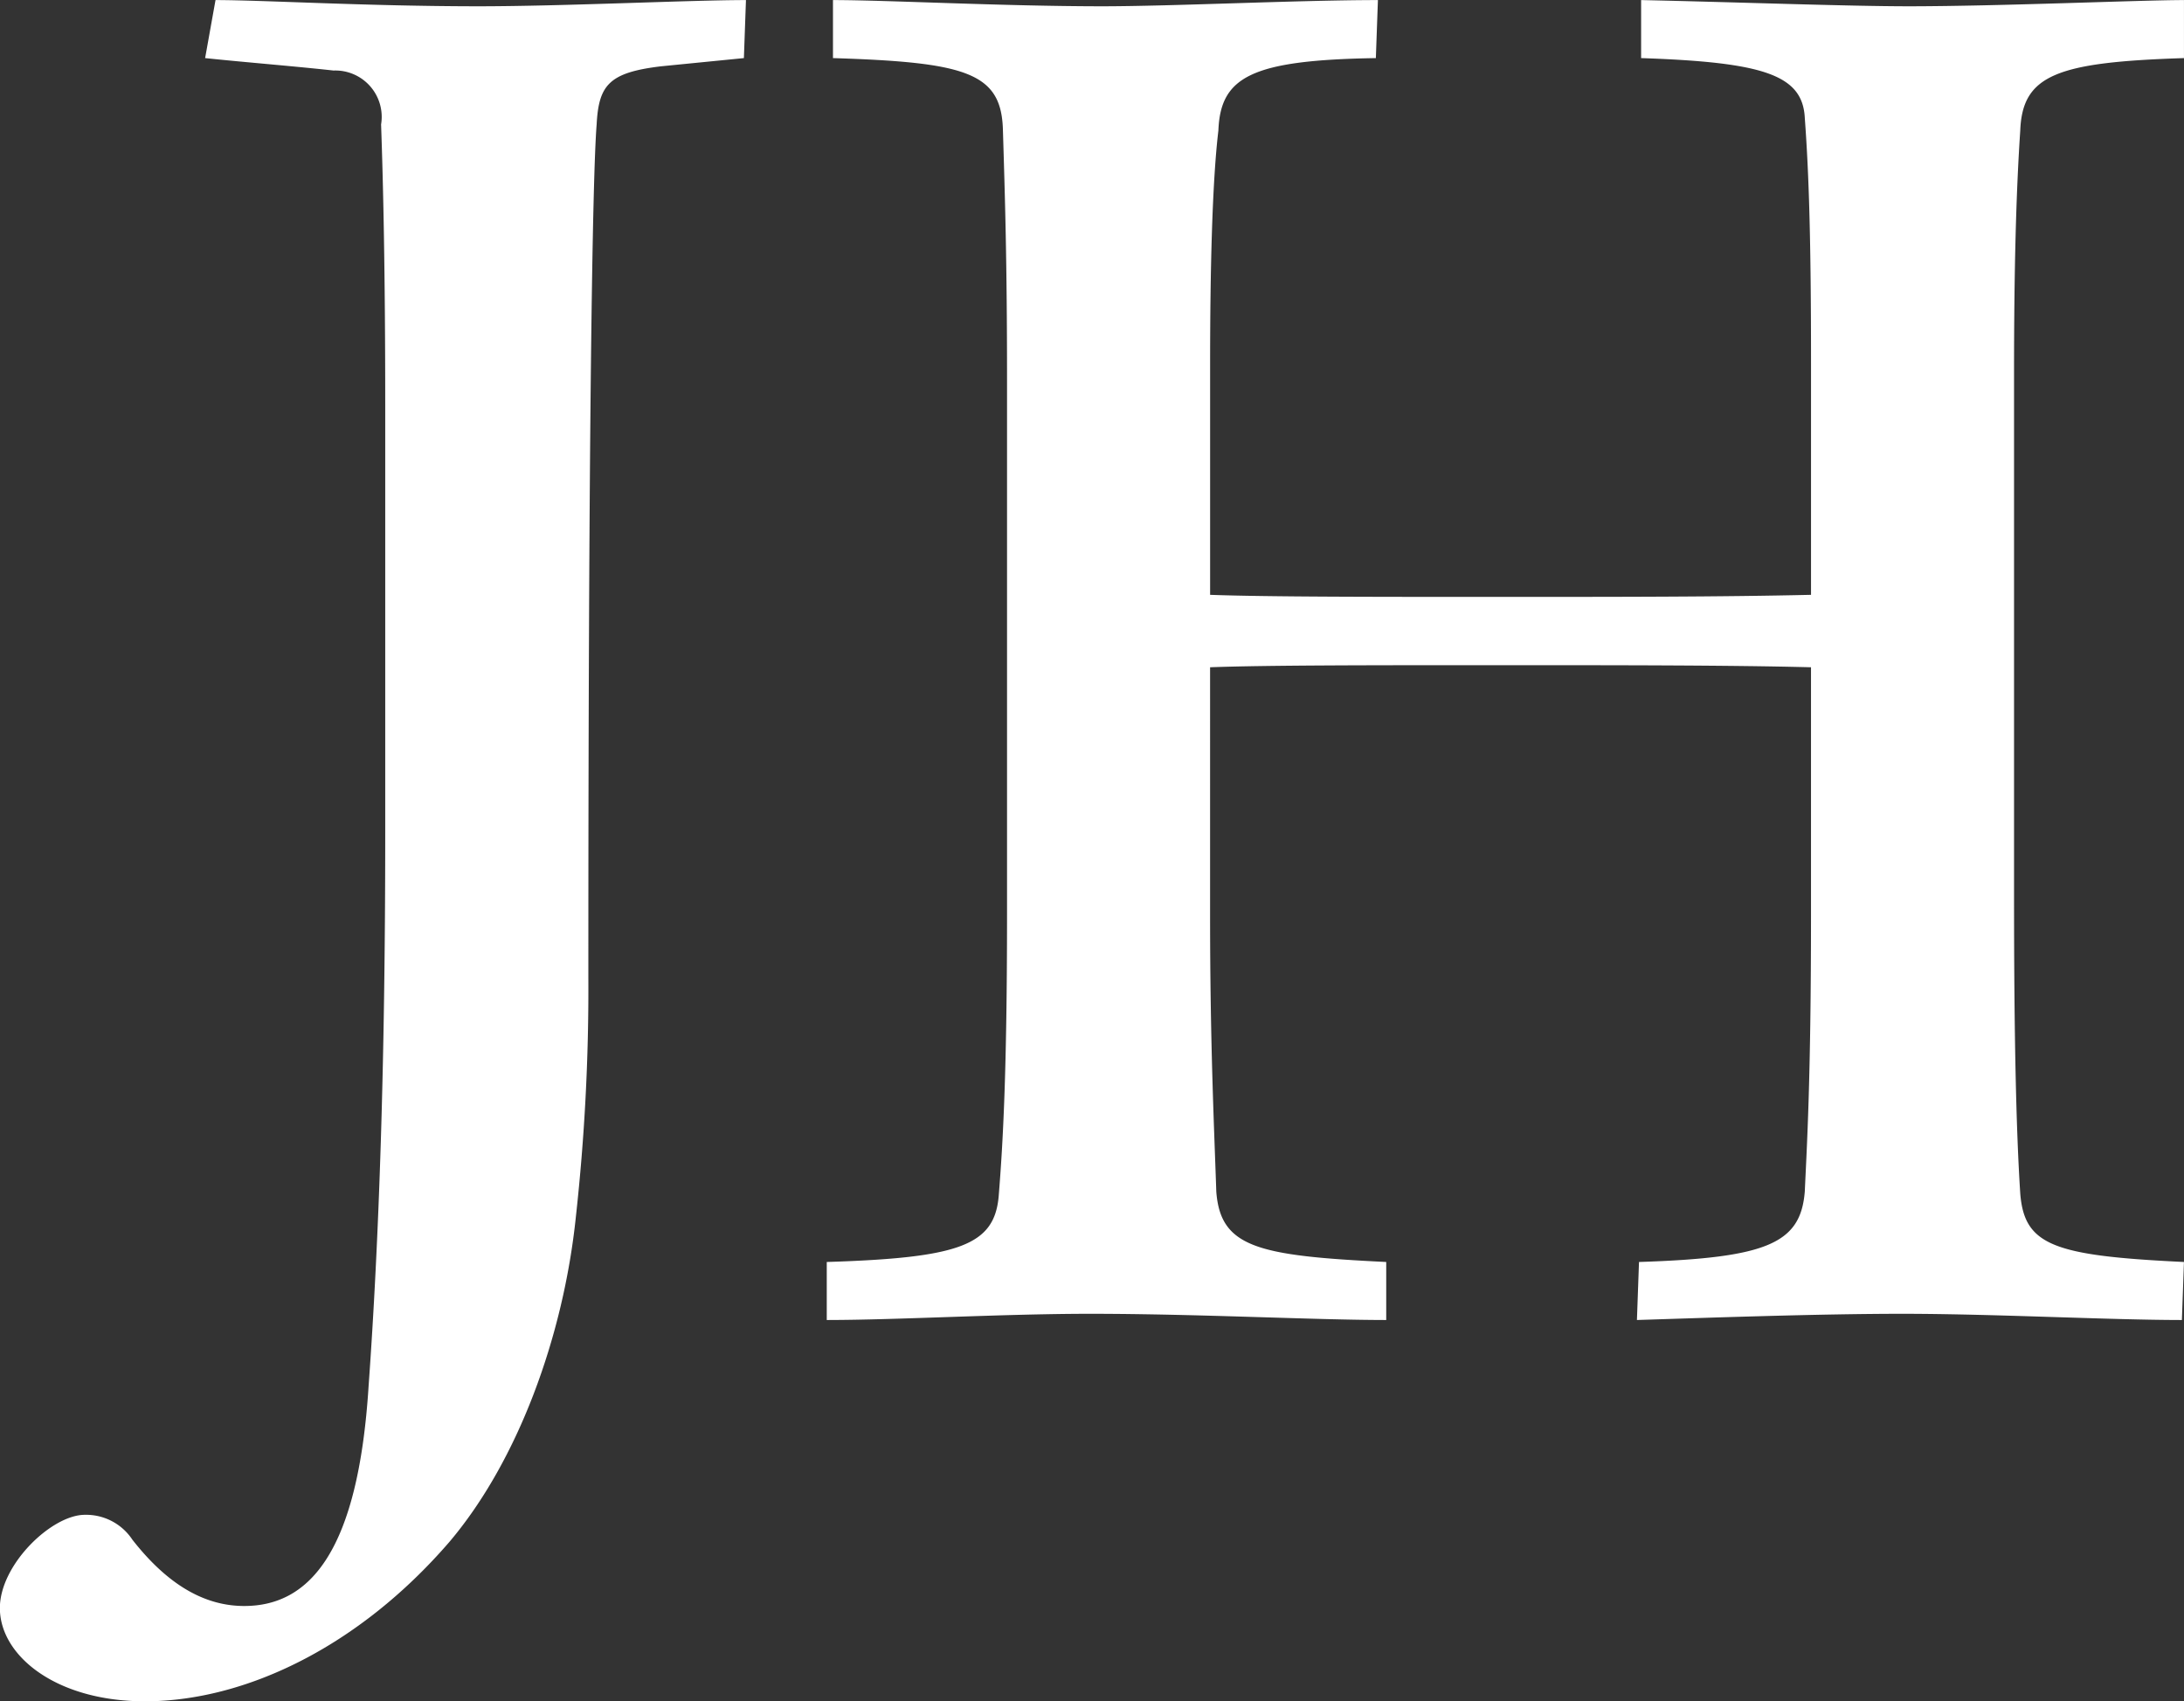 <?xml version="1.0" encoding="UTF-8"?> <svg xmlns="http://www.w3.org/2000/svg" xmlns:xlink="http://www.w3.org/1999/xlink" width="91.844" height="71.541" viewBox="0 0 91.844 71.541"><rect x="0" y="0" width="91.844" height="71.541" fill="#333333" stroke="none"/><defs><clipPath id="clip-path"><path id="Path_2" data-name="Path 2" d="M0-14.758H91.844V-86.3H0Z" transform="translate(0 86.299)" fill="none"></path></clipPath></defs><g id="Group_3" data-name="Group 3" transform="translate(545 529.299)"><g id="Group_2" data-name="Group 2" transform="translate(-545 -529.299)" clip-path="url(#clip-path)"><g id="Group_1" data-name="Group 1" transform="translate(0 0)"><path id="Path_1" data-name="Path 1" d="M-1.78-.5c1.655.174,3.834.348,5.4.523a1.95,1.95,0,0,1,2,2.266c.087,2.44.174,6.187.174,11.763V32.087c0,9.672-.261,17.166-.7,23.266-.436,6.884-2.44,9.237-5.228,9.237-1.568,0-3.137-.784-4.705-2.788a2.332,2.332,0,0,0-2-1.046c-1.394,0-3.572,2.092-3.572,3.921,0,2,2.353,3.921,6.1,3.921,4.182,0,8.975-2.265,12.809-6.709,2.876-3.4,4.793-8.627,5.315-13.681a87.066,87.066,0,0,0,.523-10.021c0-23.179.174-33.722.349-35.9.087-1.656.522-2.179,2.7-2.441L20.877-.5l.087-2.44c-2.353,0-7.668.261-11.241.261-4.705,0-9.063-.261-11.066-.261ZM31.943,35.485c0,6.71-.175,9.673-.349,11.851-.174,2.091-1.655,2.614-7.232,2.788v2.44c2.963,0,7.406-.261,11.066-.261,4.531,0,9.412.261,12.461.261v-2.44c-5.4-.261-6.972-.609-7.146-2.963-.087-2.614-.261-6.187-.261-11.589V25.116c2.353-.088,6.971-.088,12.025-.088s9.846,0,13.245.088V35.572c0,6.884-.174,9.673-.261,11.589-.175,2.179-1.568,2.789-6.972,2.963l-.087,2.44c2.789-.087,7.581-.261,11.154-.261,3.834,0,8.714.261,11.763.261l.087-2.44c-5.49-.261-6.709-.7-6.884-2.875-.174-2.7-.261-6.623-.261-12.461V12.741c0-4.356.087-7.581.261-10.195C74.641.194,76.122-.329,81.437-.5v-2.44c-1.83,0-7.755.261-11.589.261-2.527,0-7.232-.174-11.24-.261V-.5c5.141.174,6.8.7,6.884,2.527.174,2.353.261,5.141.261,10.283v9.76c-3.747.087-8.278.087-13.158.087-4.967,0-9.76,0-12.112-.087V12.393c0-3.921.087-7.668.348-9.847C40.918.281,42.225-.416,47.453-.5l.087-2.44c-3.311,0-8.626.261-11.589.261-4.183,0-9.063-.261-11.328-.261V-.5c5.577.174,7.058.61,7.145,2.963.088,2.876.175,5.577.175,10.544Z" transform="translate(10.406 2.943)" fill="#fff"></path></g></g></g></svg> 